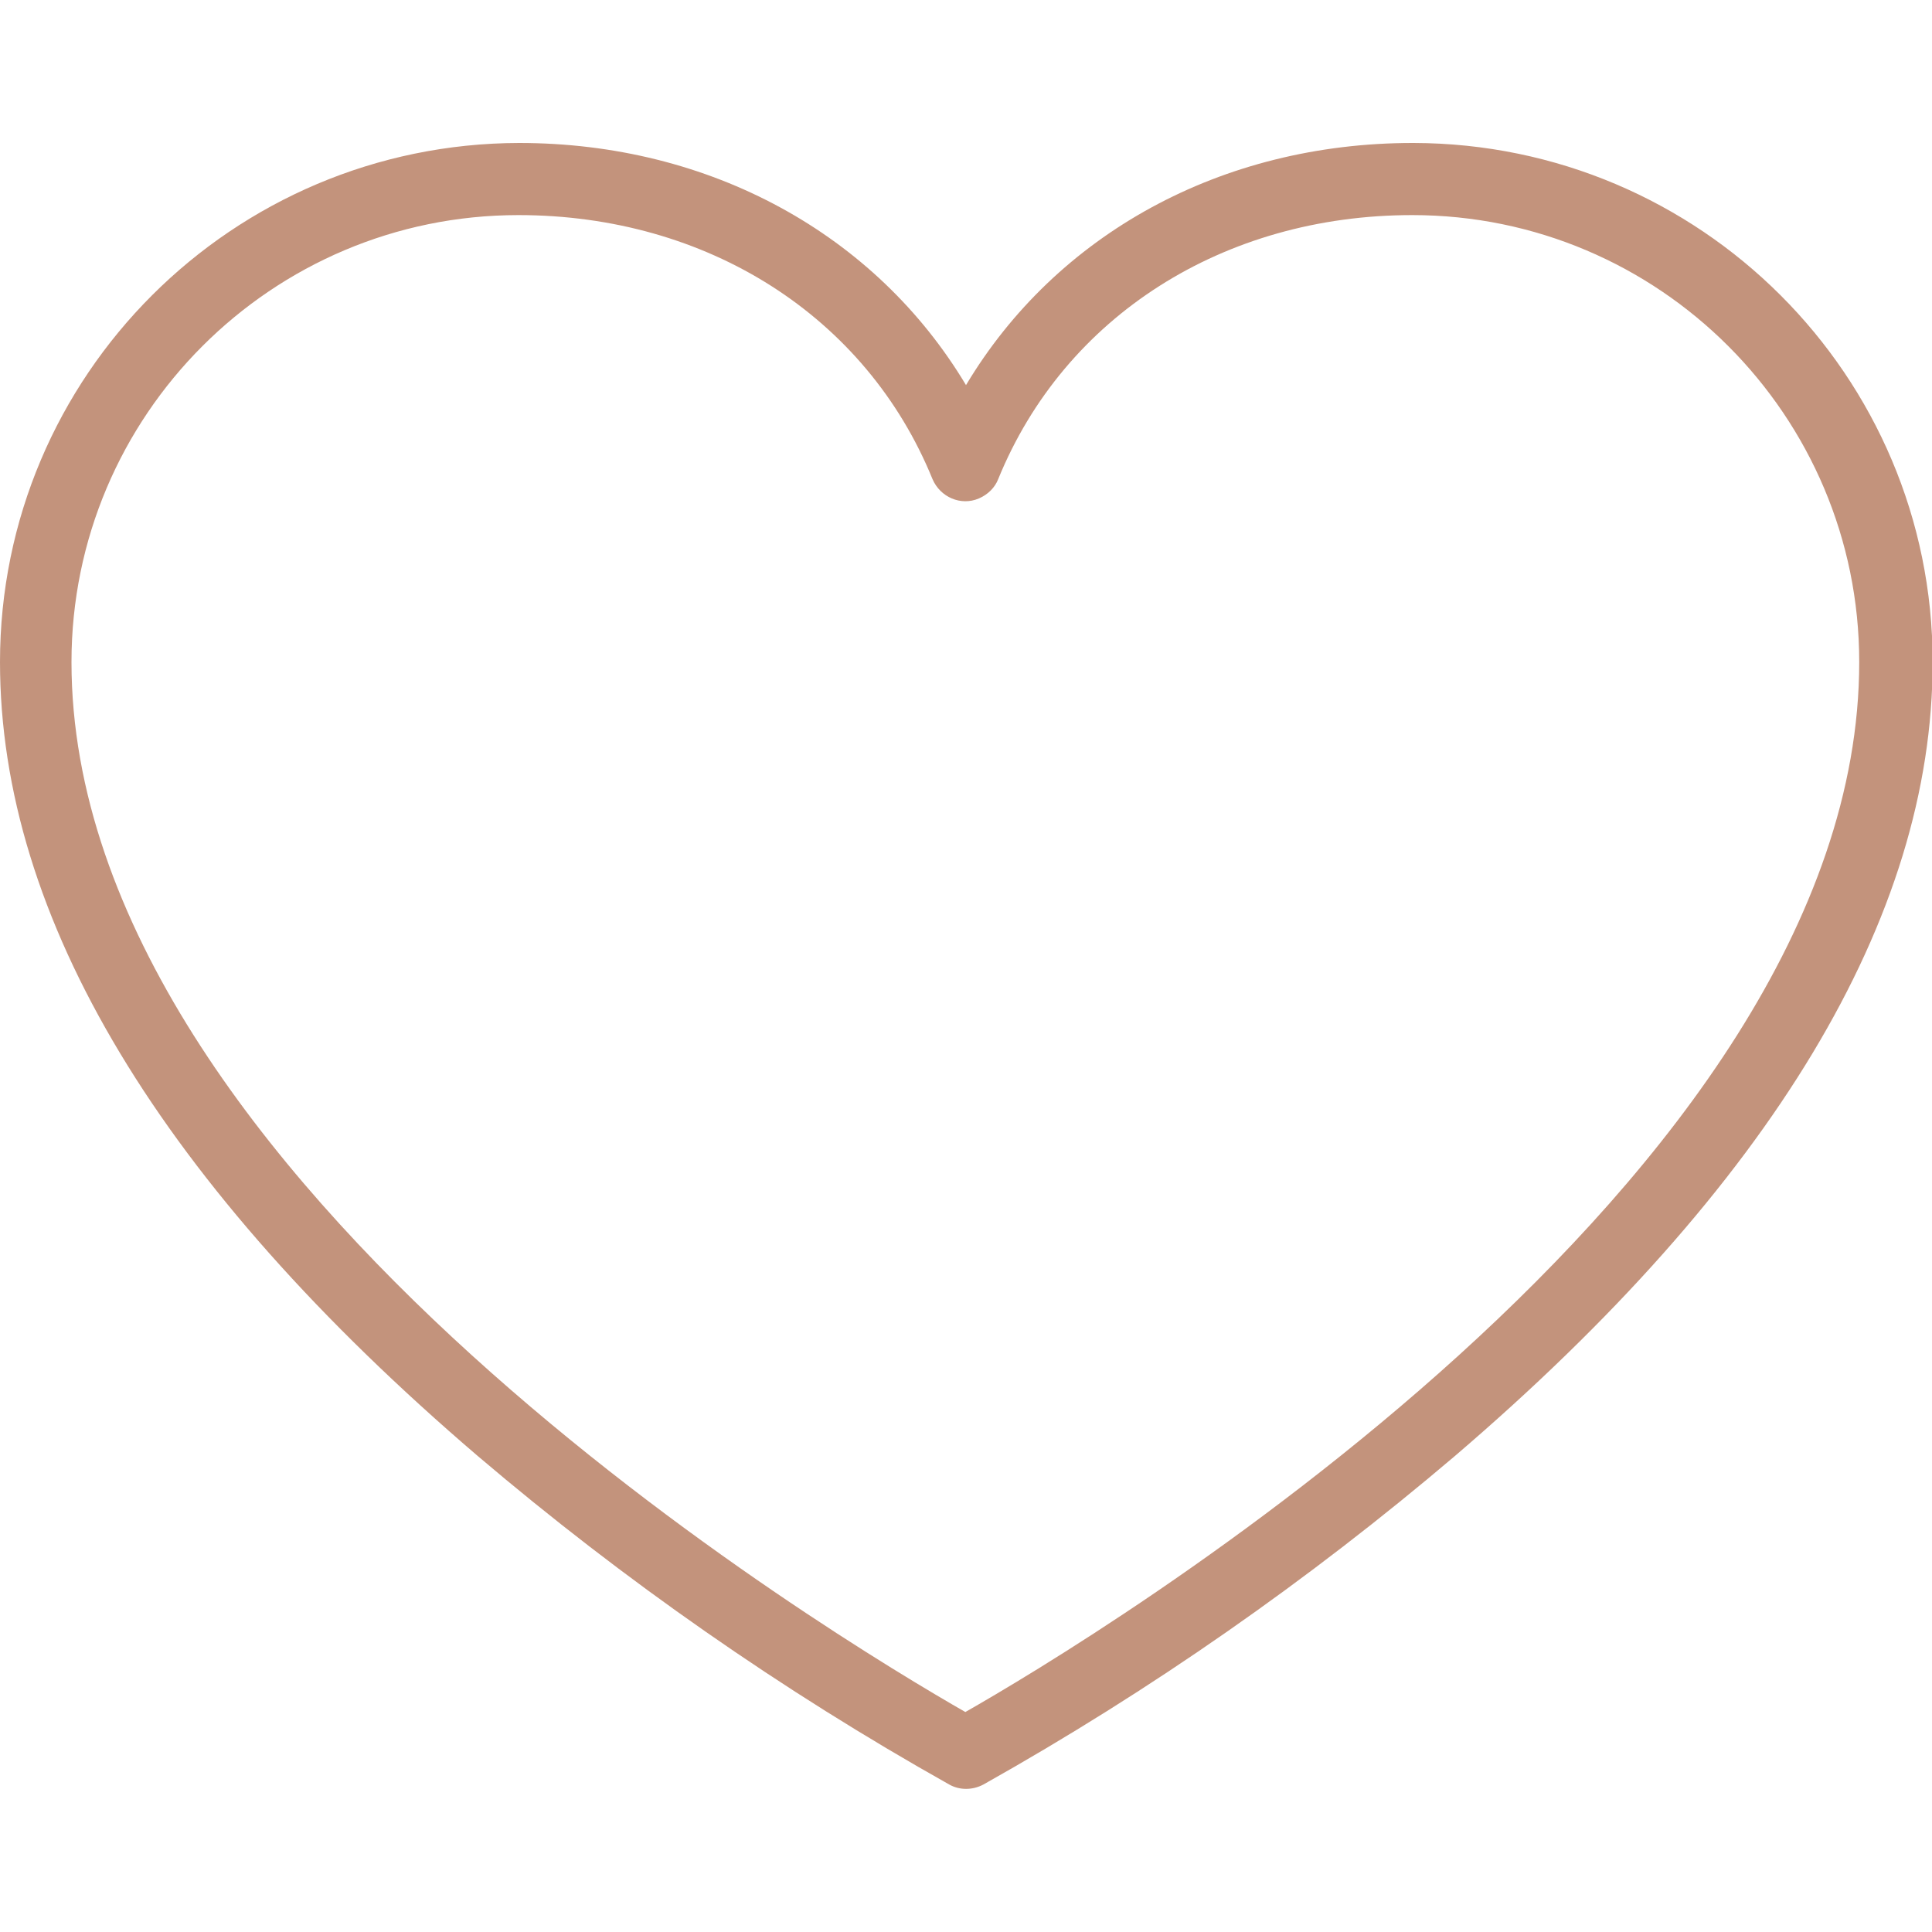<svg viewBox="0 0 30 30" xmlns="http://www.w3.org/2000/svg" data-name="Layer 1" id="Layer_1">
  <defs>
    <style>
      .cls-1 {
        fill: #c3937c;
      }
    </style>
  </defs>
  <path d="M21.94,2.22c-2.98,0-5.54,1.42-6.94,3.76-1.4-2.34-3.97-3.76-6.94-3.76C3.61,2.23,0,5.83,0,10.28c0,3.97,2.5,8.12,7.42,12.33,2.27,1.93,4.72,3.64,7.32,5.1.16.09.36.09.53,0,2.6-1.46,5.05-3.17,7.32-5.1,4.92-4.21,7.42-8.36,7.42-12.33,0-4.45-3.61-8.05-8.06-8.06ZM15,26.59c-1.94-1.11-13.89-8.24-13.89-16.31,0-3.83,3.11-6.94,6.94-6.94,2.93,0,5.4,1.57,6.43,4.1.12.28.44.42.72.3.14-.06.25-.17.3-.3,1.03-2.53,3.5-4.1,6.43-4.1,3.83,0,6.94,3.11,6.94,6.94,0,8.06-11.94,15.2-13.89,16.31Z" class="cls-1"></path>
</svg>